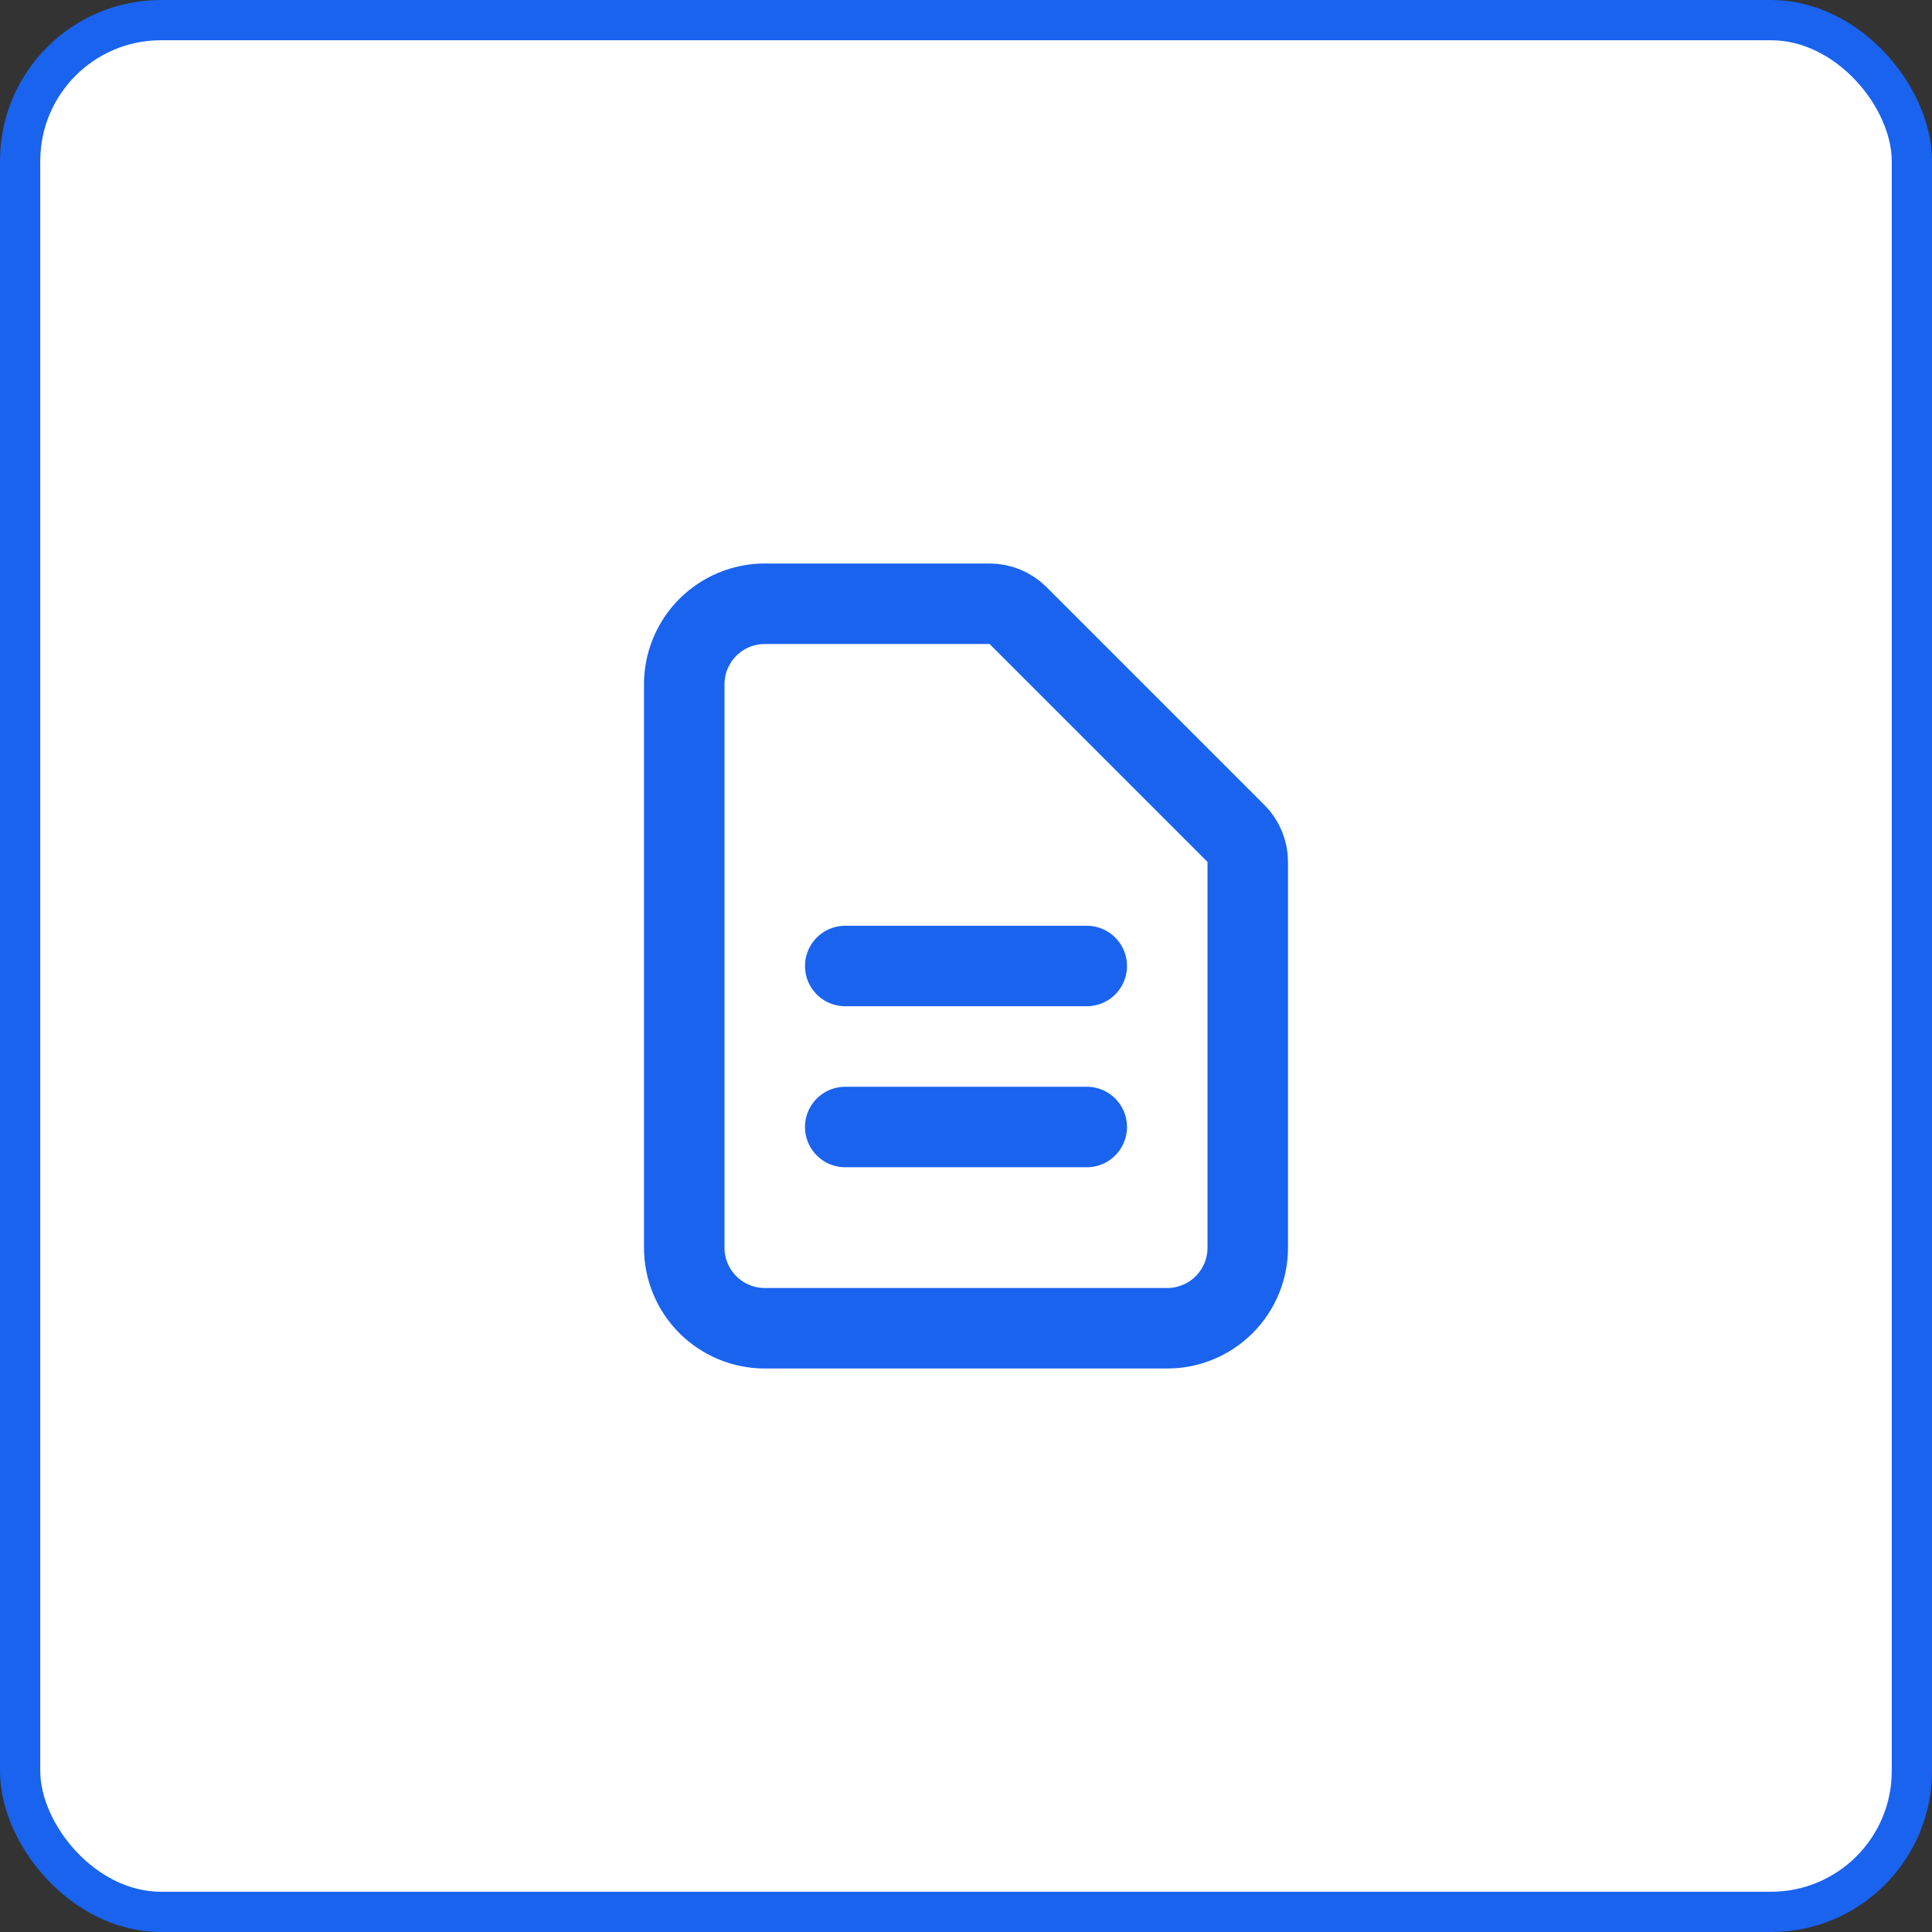 <svg width="48" height="48" viewBox="0 0 48 48" fill="none" xmlns="http://www.w3.org/2000/svg">
<rect x="0" y="0" width="48" height="48" fill="#333333" stroke="none"/>
<rect x="0.5" y="0.5" width="47" height="47" rx="3.5" fill="white"/>
<rect x="0.5" y="0.5" width="47" height="47" rx="3.5" stroke="#1963EF"/>
<path d="M21 24H27M21 28H27M29 33H19C18.47 33 17.961 32.789 17.586 32.414C17.211 32.039 17 31.53 17 31V17C17 16.47 17.211 15.961 17.586 15.586C17.961 15.211 18.47 15 19 15H24.586C24.851 15 25.105 15.105 25.293 15.293L30.707 20.707C30.895 20.895 31 21.149 31 21.414V31C31 31.53 30.789 32.039 30.414 32.414C30.039 32.789 29.53 33 29 33Z" stroke="#1963EF" stroke-width="2" stroke-linecap="round" stroke-linejoin="round"/>
</svg>

